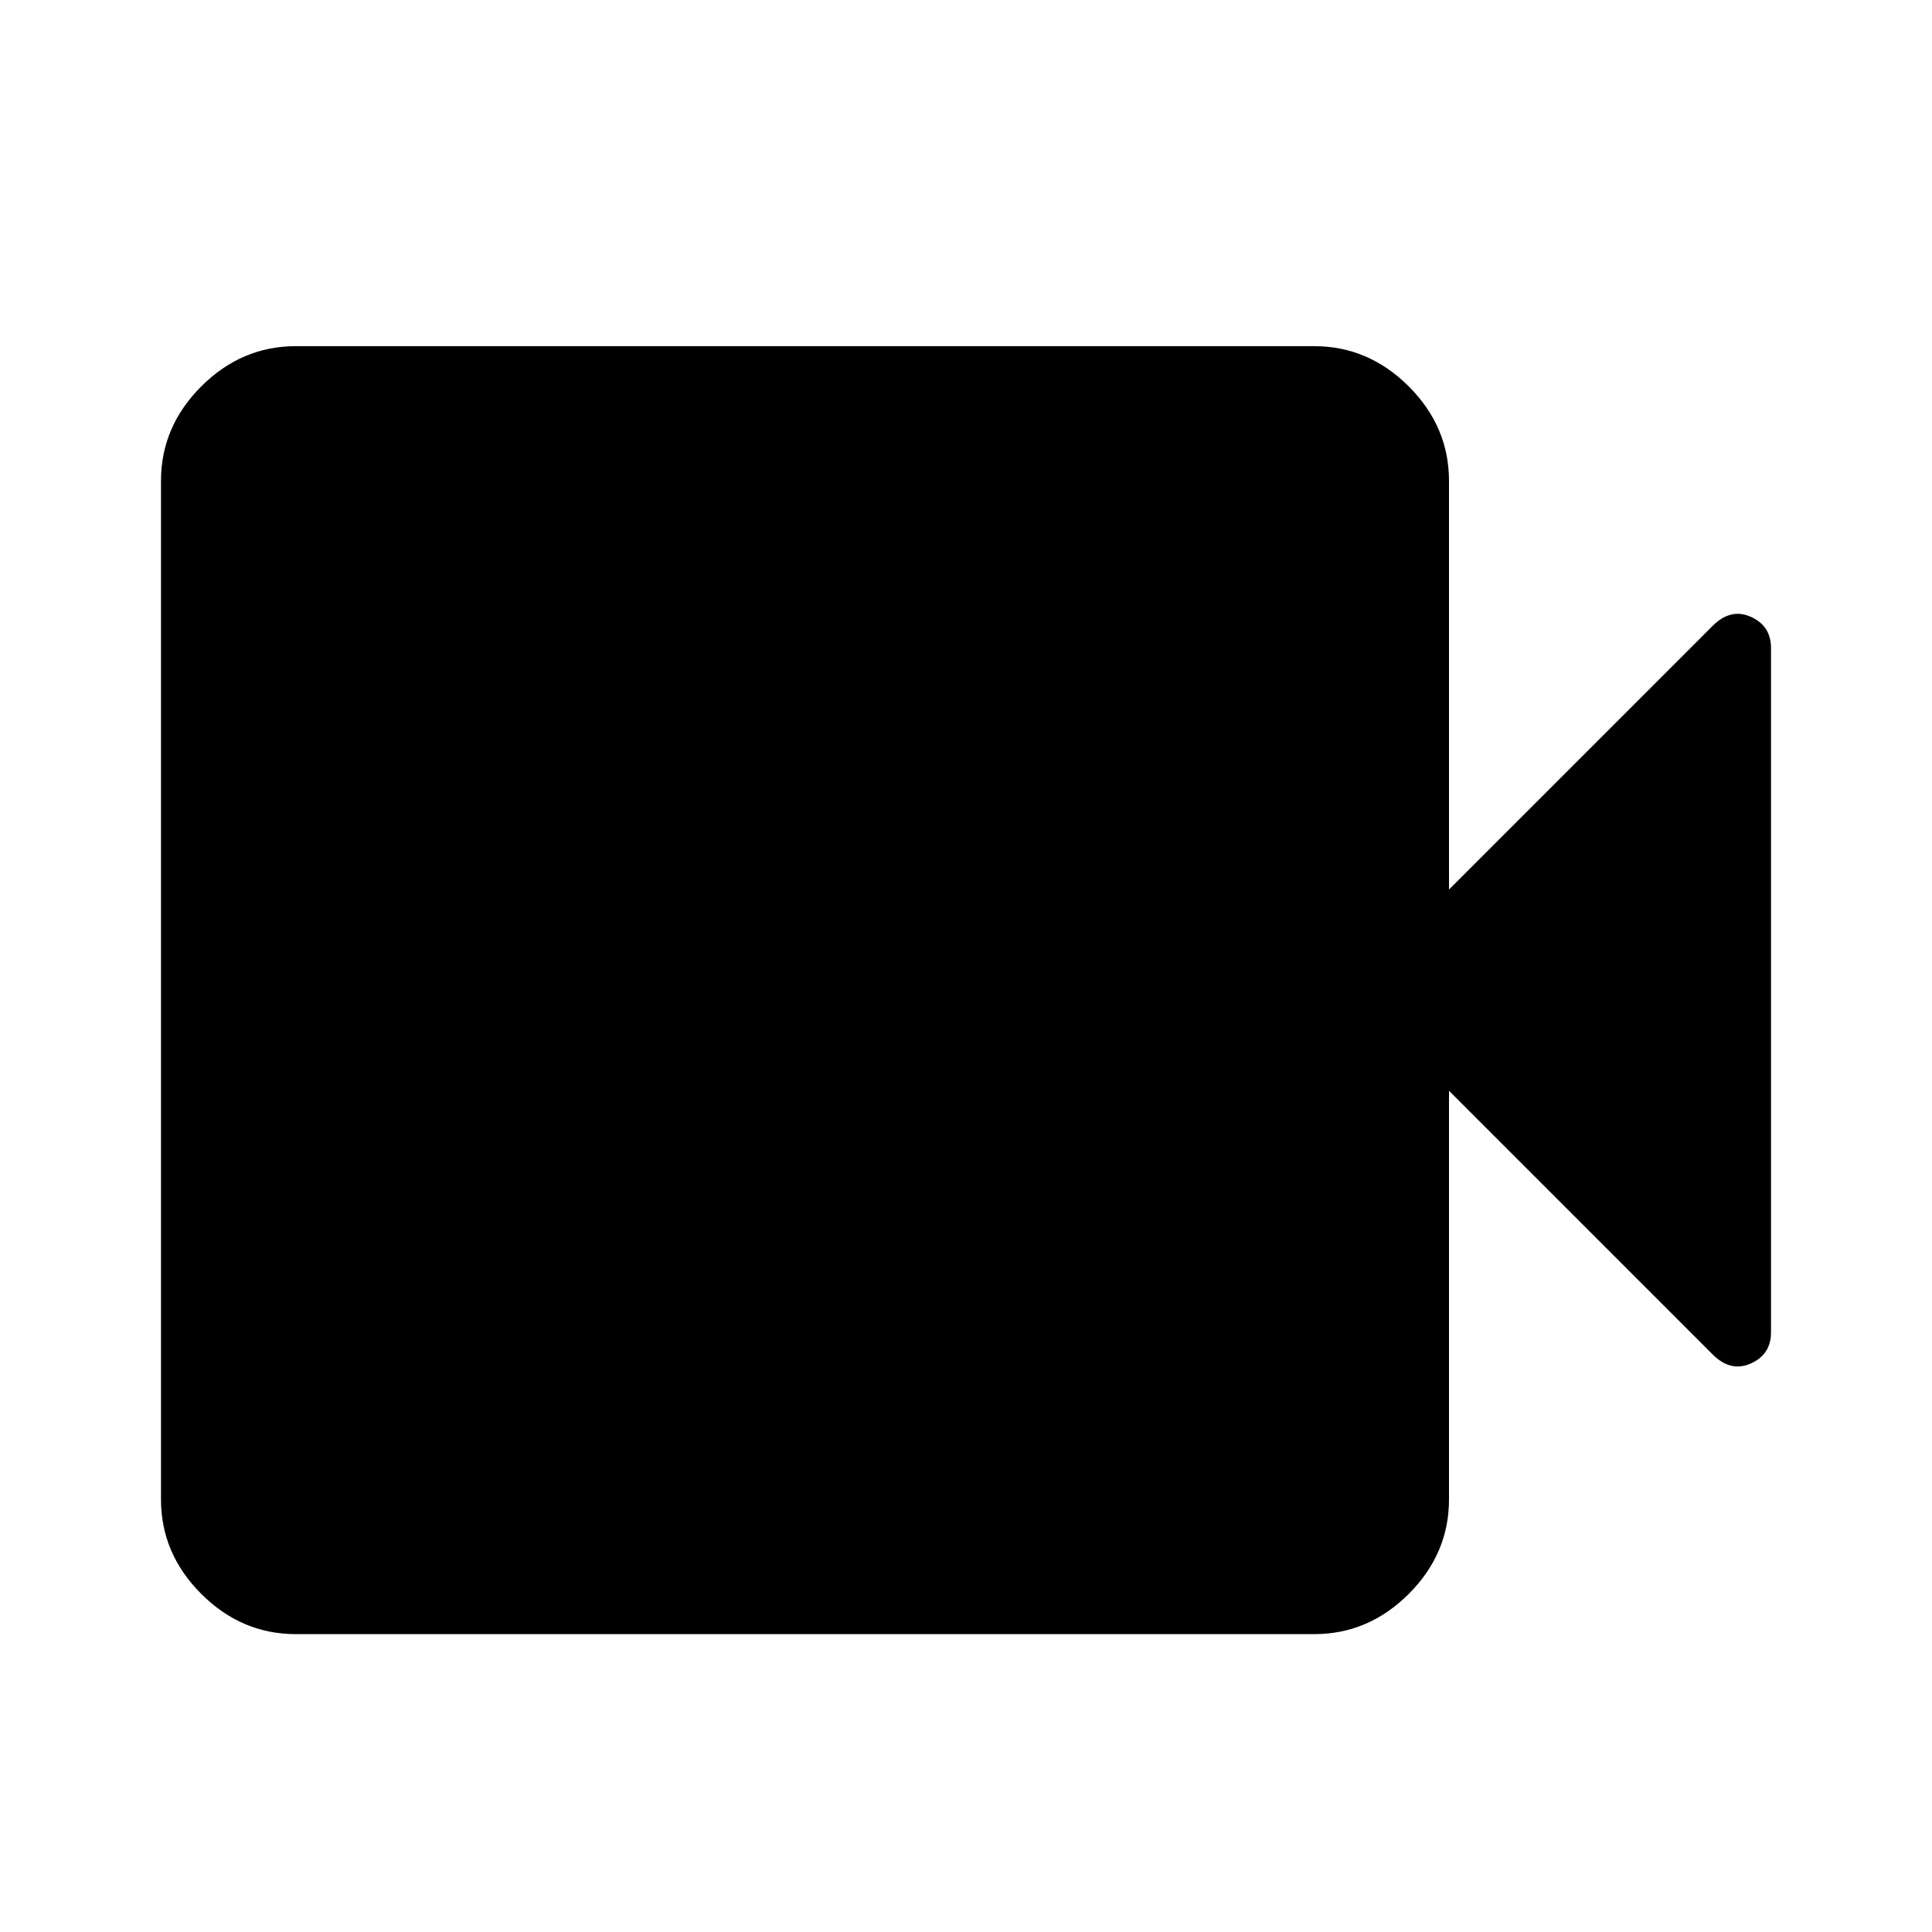 <svg width="40" height="40" viewBox="0 0 40 40" xmlns="http://www.w3.org/2000/svg">
<mask id="mask0_1781_3773" style="mask-type:alpha" maskUnits="userSpaceOnUse" x="0" y="0" width="40" height="40">
<rect width="40" height="40" />
</mask>
<g mask="url(#mask0_1781_3773)">
<path d="M6.125 33.833C5.375 33.833 4.722 33.555 4.167 33C3.611 32.445 3.333 31.792 3.333 31.042V9.958C3.333 9.208 3.611 8.555 4.167 8C4.722 7.445 5.375 7.167 6.125 7.167H27.208C27.958 7.167 28.611 7.445 29.167 8C29.722 8.555 30 9.208 30 9.958V18.417L35.458 12.958C35.708 12.708 35.972 12.646 36.25 12.771C36.528 12.896 36.667 13.111 36.667 13.417V27.583C36.667 27.889 36.528 28.104 36.25 28.229C35.972 28.354 35.708 28.292 35.458 28.042L30 22.583V31.042C30 31.792 29.722 32.445 29.167 33C28.611 33.555 27.958 33.833 27.208 33.833H6.125Z" />
</g>
</svg>
